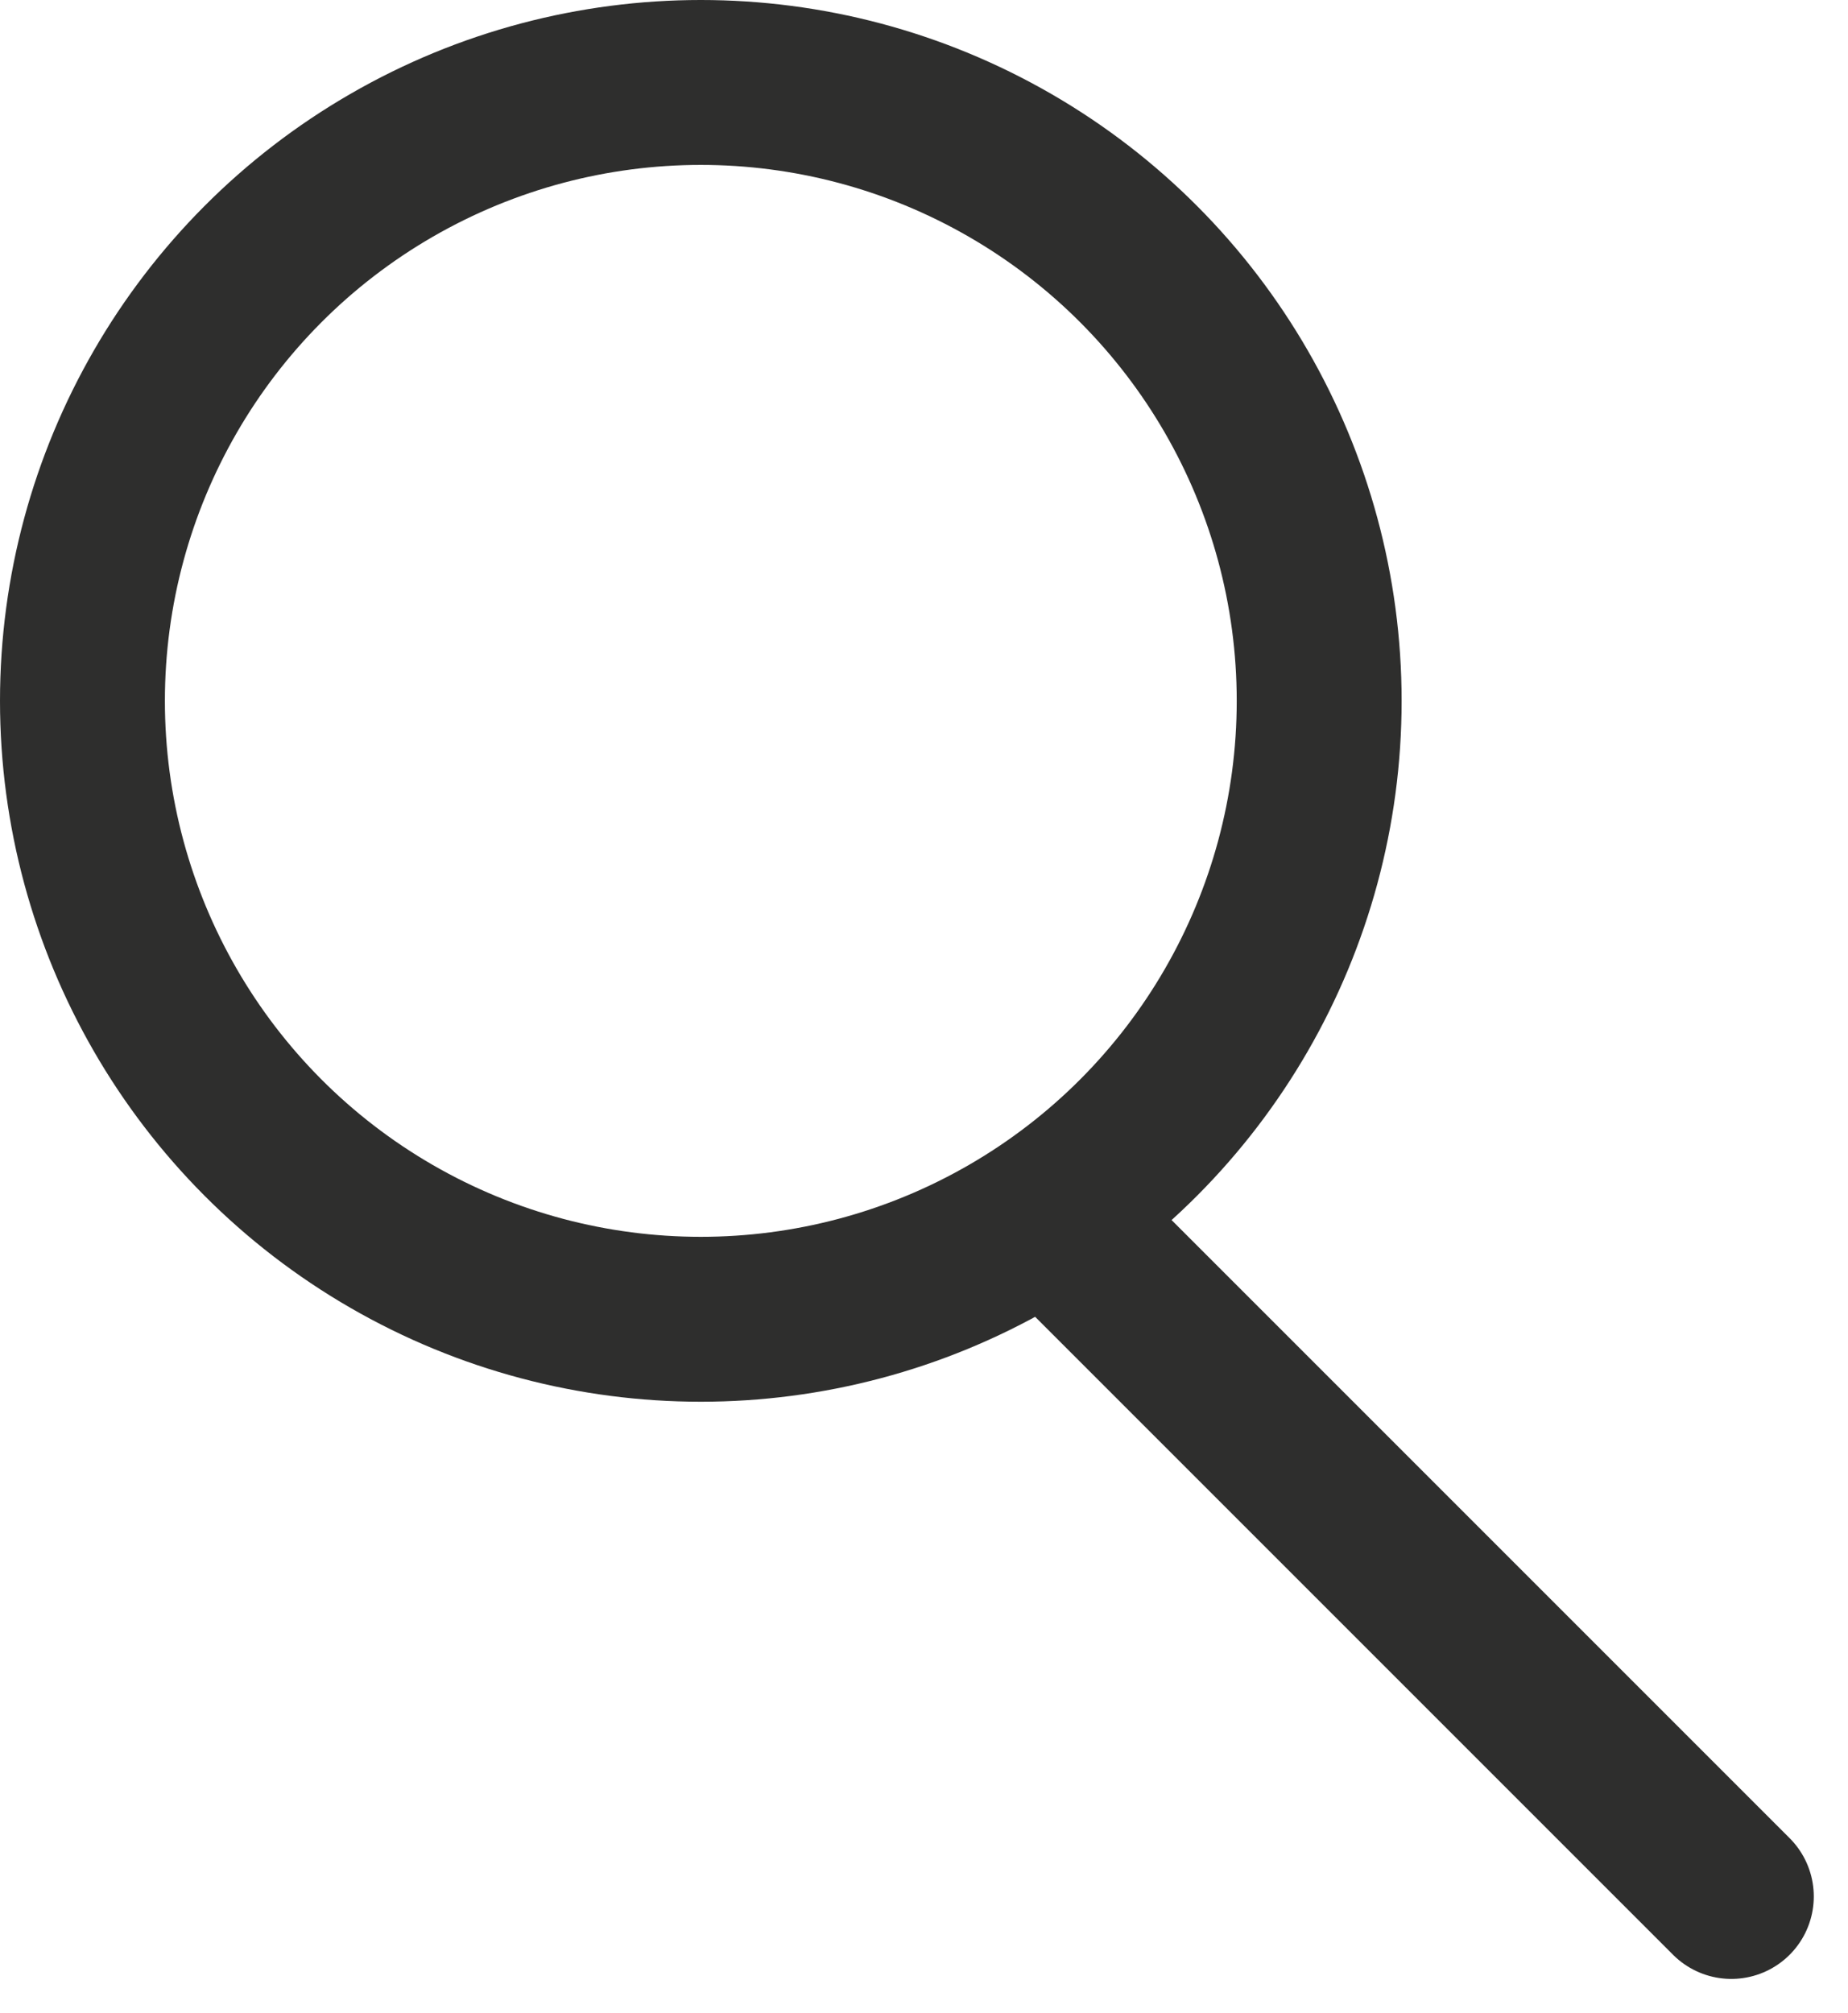<svg xmlns="http://www.w3.org/2000/svg" width="22.414" height="24.414" viewBox="0 0 22.414 24.414"><g transform="translate(-1820.063 -40.5)"><g transform="translate(1833.131 55.569)"><line x2="8" y2="8" transform="translate(-0.069 -0.069)" fill="none" stroke="#2e2e2d" stroke-linecap="round" stroke-width="2"/></g><g transform="translate(1820.063 40.5)" fill="none" stroke="#2e2e2d" stroke-width="2"><circle cx="8.5" cy="8.5" r="8.5" stroke="none"/><circle cx="8.5" cy="8.5" r="7.5" fill="none"/></g></g></svg>